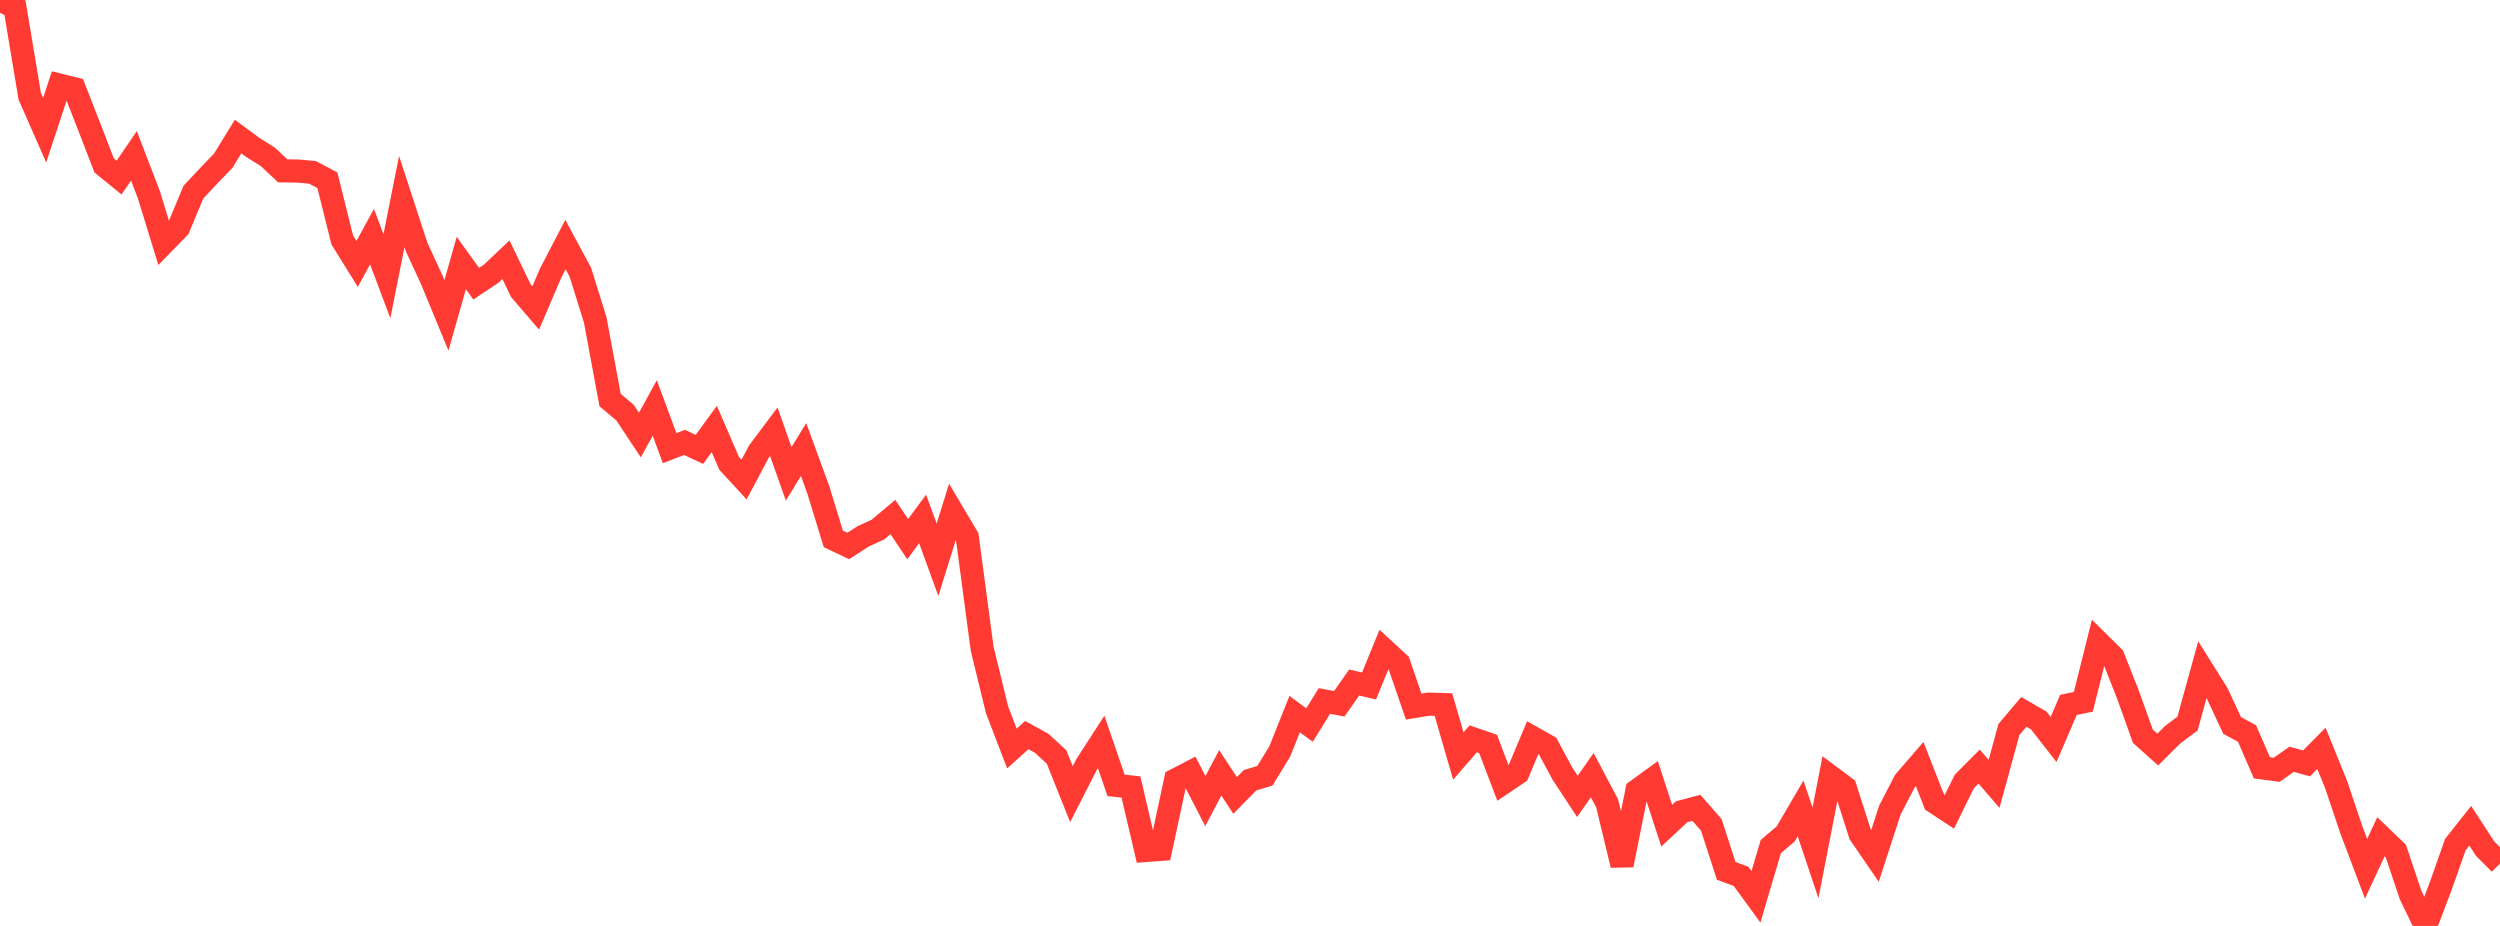 <?xml version="1.0" standalone="no"?>
<!DOCTYPE svg PUBLIC "-//W3C//DTD SVG 1.1//EN" "http://www.w3.org/Graphics/SVG/1.1/DTD/svg11.dtd">

<svg width="135" height="50" viewBox="0 0 135 50" preserveAspectRatio="none" 
  xmlns="http://www.w3.org/2000/svg"
  xmlns:xlink="http://www.w3.org/1999/xlink">


<polyline points="0.0, 0.0 0.804, 0.392 1.607, 5.201 2.411, 7.031 3.214, 4.596 4.018, 4.795 4.821, 6.854 5.625, 8.935 6.429, 9.59 7.232, 8.415 8.036, 10.505 8.839, 13.119 9.643, 12.294 10.446, 10.372 11.25, 9.516 12.054, 8.679 12.857, 7.373 13.661, 7.968 14.464, 8.47 15.268, 9.225 16.071, 9.236 16.875, 9.308 17.679, 9.734 18.482, 12.957 19.286, 14.25 20.089, 12.777 20.893, 14.915 21.696, 10.884 22.5, 13.345 23.304, 15.084 24.107, 17.03 24.911, 14.204 25.714, 15.319 26.518, 14.786 27.321, 14.025 28.125, 15.694 28.929, 16.631 29.732, 14.752 30.536, 13.207 31.339, 14.699 32.143, 17.279 32.946, 21.606 33.75, 22.28 34.554, 23.491 35.357, 22.032 36.161, 24.2 36.964, 23.89 37.768, 24.267 38.571, 23.167 39.375, 25.024 40.179, 25.897 40.982, 24.387 41.786, 23.312 42.589, 25.587 43.393, 24.275 44.196, 26.474 45.0, 29.101 45.804, 29.483 46.607, 28.964 47.411, 28.596 48.214, 27.919 49.018, 29.114 49.821, 28.021 50.625, 30.229 51.429, 27.646 52.232, 28.998 53.036, 35.029 53.839, 38.323 54.643, 40.419 55.446, 39.695 56.25, 40.137 57.054, 40.876 57.857, 42.884 58.661, 41.308 59.464, 40.067 60.268, 42.41 61.071, 42.496 61.875, 45.927 62.679, 45.867 63.482, 42.117 64.286, 41.701 65.089, 43.259 65.893, 41.734 66.696, 42.955 67.5, 42.135 68.304, 41.891 69.107, 40.579 69.911, 38.562 70.714, 39.152 71.518, 37.853 72.321, 38.004 73.125, 36.856 73.929, 37.043 74.732, 35.075 75.536, 35.817 76.339, 38.155 77.143, 38.023 77.946, 38.048 78.75, 40.824 79.554, 39.897 80.357, 40.174 81.161, 42.284 81.964, 41.743 82.768, 39.835 83.571, 40.288 84.375, 41.781 85.179, 43.006 85.982, 41.858 86.786, 43.38 87.589, 46.715 88.393, 42.692 89.196, 42.109 90.0, 44.587 90.804, 43.836 91.607, 43.623 92.411, 44.544 93.214, 47.025 94.018, 47.324 94.821, 48.426 95.625, 45.713 96.429, 45.03 97.232, 43.653 98.036, 46.057 98.839, 41.933 99.643, 42.533 100.446, 45.045 101.25, 46.218 102.054, 43.745 102.857, 42.19 103.661, 41.258 104.464, 43.309 105.268, 43.837 106.071, 42.202 106.875, 41.397 107.679, 42.329 108.482, 39.394 109.286, 38.441 110.089, 38.902 110.893, 39.933 111.696, 38.064 112.5, 37.897 113.304, 34.679 114.107, 35.472 114.911, 37.513 115.714, 39.754 116.518, 40.476 117.321, 39.677 118.125, 39.075 118.929, 36.164 119.732, 37.449 120.536, 39.174 121.339, 39.61 122.143, 41.463 122.946, 41.567 123.75, 41 124.554, 41.223 125.357, 40.41 126.161, 42.394 126.964, 44.785 127.768, 46.914 128.571, 45.186 129.375, 45.957 130.179, 48.348 130.982, 50.0 131.786, 47.885 132.589, 45.606 133.393, 44.59 134.196, 45.824 135.0, 46.635" fill="none" stroke="#ff3a33" stroke-width="1.25"/>

</svg>